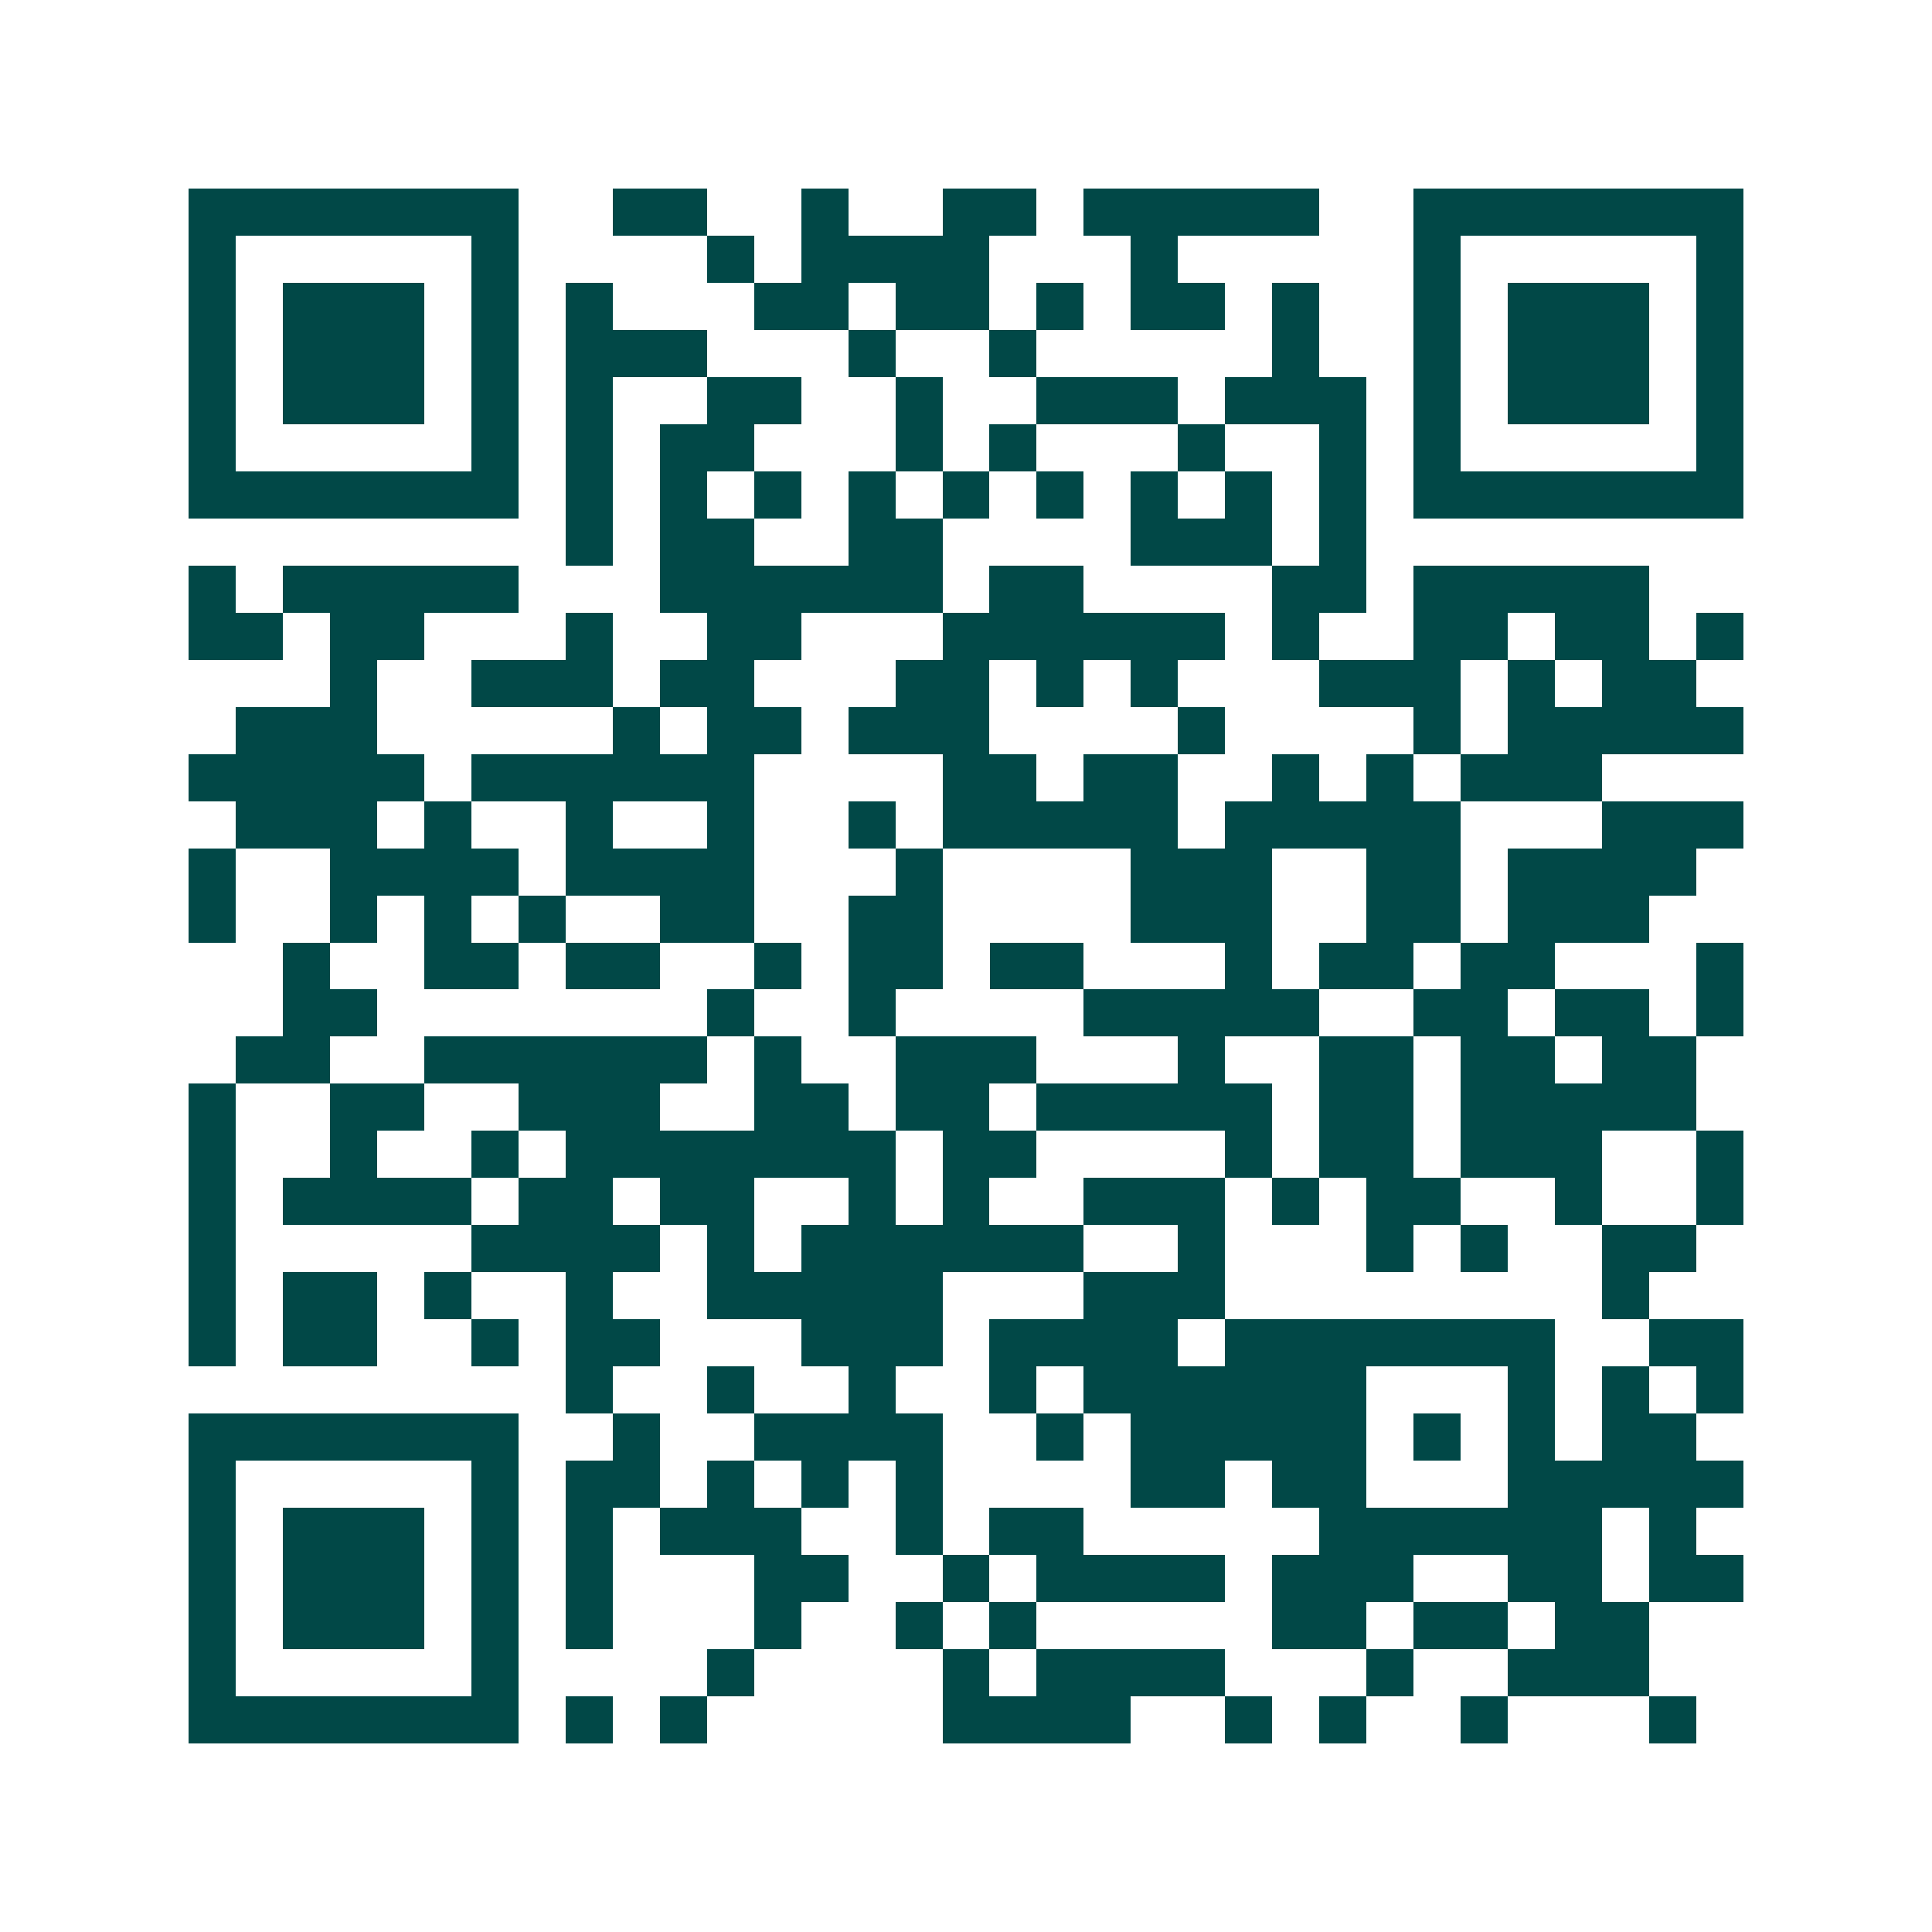 <svg xmlns="http://www.w3.org/2000/svg" width="200" height="200" viewBox="0 0 41 41" shape-rendering="crispEdges"><path fill="#ffffff" d="M0 0h41v41H0z"/><path stroke="#014847" d="M4 4.5h7m2 0h2m2 0h1m2 0h2m1 0h5m2 0h7M4 5.5h1m5 0h1m4 0h1m1 0h4m3 0h1m5 0h1m5 0h1M4 6.5h1m1 0h3m1 0h1m1 0h1m3 0h2m1 0h2m1 0h1m1 0h2m1 0h1m2 0h1m1 0h3m1 0h1M4 7.5h1m1 0h3m1 0h1m1 0h3m3 0h1m2 0h1m5 0h1m2 0h1m1 0h3m1 0h1M4 8.5h1m1 0h3m1 0h1m1 0h1m2 0h2m2 0h1m2 0h3m1 0h3m1 0h1m1 0h3m1 0h1M4 9.5h1m5 0h1m1 0h1m1 0h2m3 0h1m1 0h1m3 0h1m2 0h1m1 0h1m5 0h1M4 10.5h7m1 0h1m1 0h1m1 0h1m1 0h1m1 0h1m1 0h1m1 0h1m1 0h1m1 0h1m1 0h7M12 11.5h1m1 0h2m2 0h2m4 0h3m1 0h1M4 12.5h1m1 0h5m3 0h6m1 0h2m4 0h2m1 0h5M4 13.5h2m1 0h2m3 0h1m2 0h2m3 0h6m1 0h1m2 0h2m1 0h2m1 0h1M7 14.5h1m2 0h3m1 0h2m3 0h2m1 0h1m1 0h1m3 0h3m1 0h1m1 0h2M5 15.5h3m5 0h1m1 0h2m1 0h3m4 0h1m4 0h1m1 0h5M4 16.5h5m1 0h6m4 0h2m1 0h2m2 0h1m1 0h1m1 0h3M5 17.5h3m1 0h1m2 0h1m2 0h1m2 0h1m1 0h5m1 0h5m3 0h3M4 18.5h1m2 0h4m1 0h4m3 0h1m4 0h3m2 0h2m1 0h4M4 19.5h1m2 0h1m1 0h1m1 0h1m2 0h2m2 0h2m4 0h3m2 0h2m1 0h3M6 20.5h1m2 0h2m1 0h2m2 0h1m1 0h2m1 0h2m3 0h1m1 0h2m1 0h2m3 0h1M6 21.5h2m7 0h1m2 0h1m4 0h5m2 0h2m1 0h2m1 0h1M5 22.5h2m2 0h6m1 0h1m2 0h3m3 0h1m2 0h2m1 0h2m1 0h2M4 23.5h1m2 0h2m2 0h3m2 0h2m1 0h2m1 0h5m1 0h2m1 0h5M4 24.5h1m2 0h1m2 0h1m1 0h7m1 0h2m4 0h1m1 0h2m1 0h3m2 0h1M4 25.5h1m1 0h4m1 0h2m1 0h2m2 0h1m1 0h1m2 0h3m1 0h1m1 0h2m2 0h1m2 0h1M4 26.5h1m5 0h4m1 0h1m1 0h6m2 0h1m3 0h1m1 0h1m2 0h2M4 27.5h1m1 0h2m1 0h1m2 0h1m2 0h5m3 0h3m8 0h1M4 28.5h1m1 0h2m2 0h1m1 0h2m3 0h3m1 0h4m1 0h7m2 0h2M12 29.5h1m2 0h1m2 0h1m2 0h1m1 0h6m3 0h1m1 0h1m1 0h1M4 30.5h7m2 0h1m2 0h4m2 0h1m1 0h5m1 0h1m1 0h1m1 0h2M4 31.5h1m5 0h1m1 0h2m1 0h1m1 0h1m1 0h1m4 0h2m1 0h2m3 0h5M4 32.5h1m1 0h3m1 0h1m1 0h1m1 0h3m2 0h1m1 0h2m5 0h6m1 0h1M4 33.5h1m1 0h3m1 0h1m1 0h1m3 0h2m2 0h1m1 0h4m1 0h3m2 0h2m1 0h2M4 34.5h1m1 0h3m1 0h1m1 0h1m3 0h1m2 0h1m1 0h1m5 0h2m1 0h2m1 0h2M4 35.5h1m5 0h1m4 0h1m4 0h1m1 0h4m3 0h1m2 0h3M4 36.5h7m1 0h1m1 0h1m5 0h4m2 0h1m1 0h1m2 0h1m3 0h1"/></svg>
